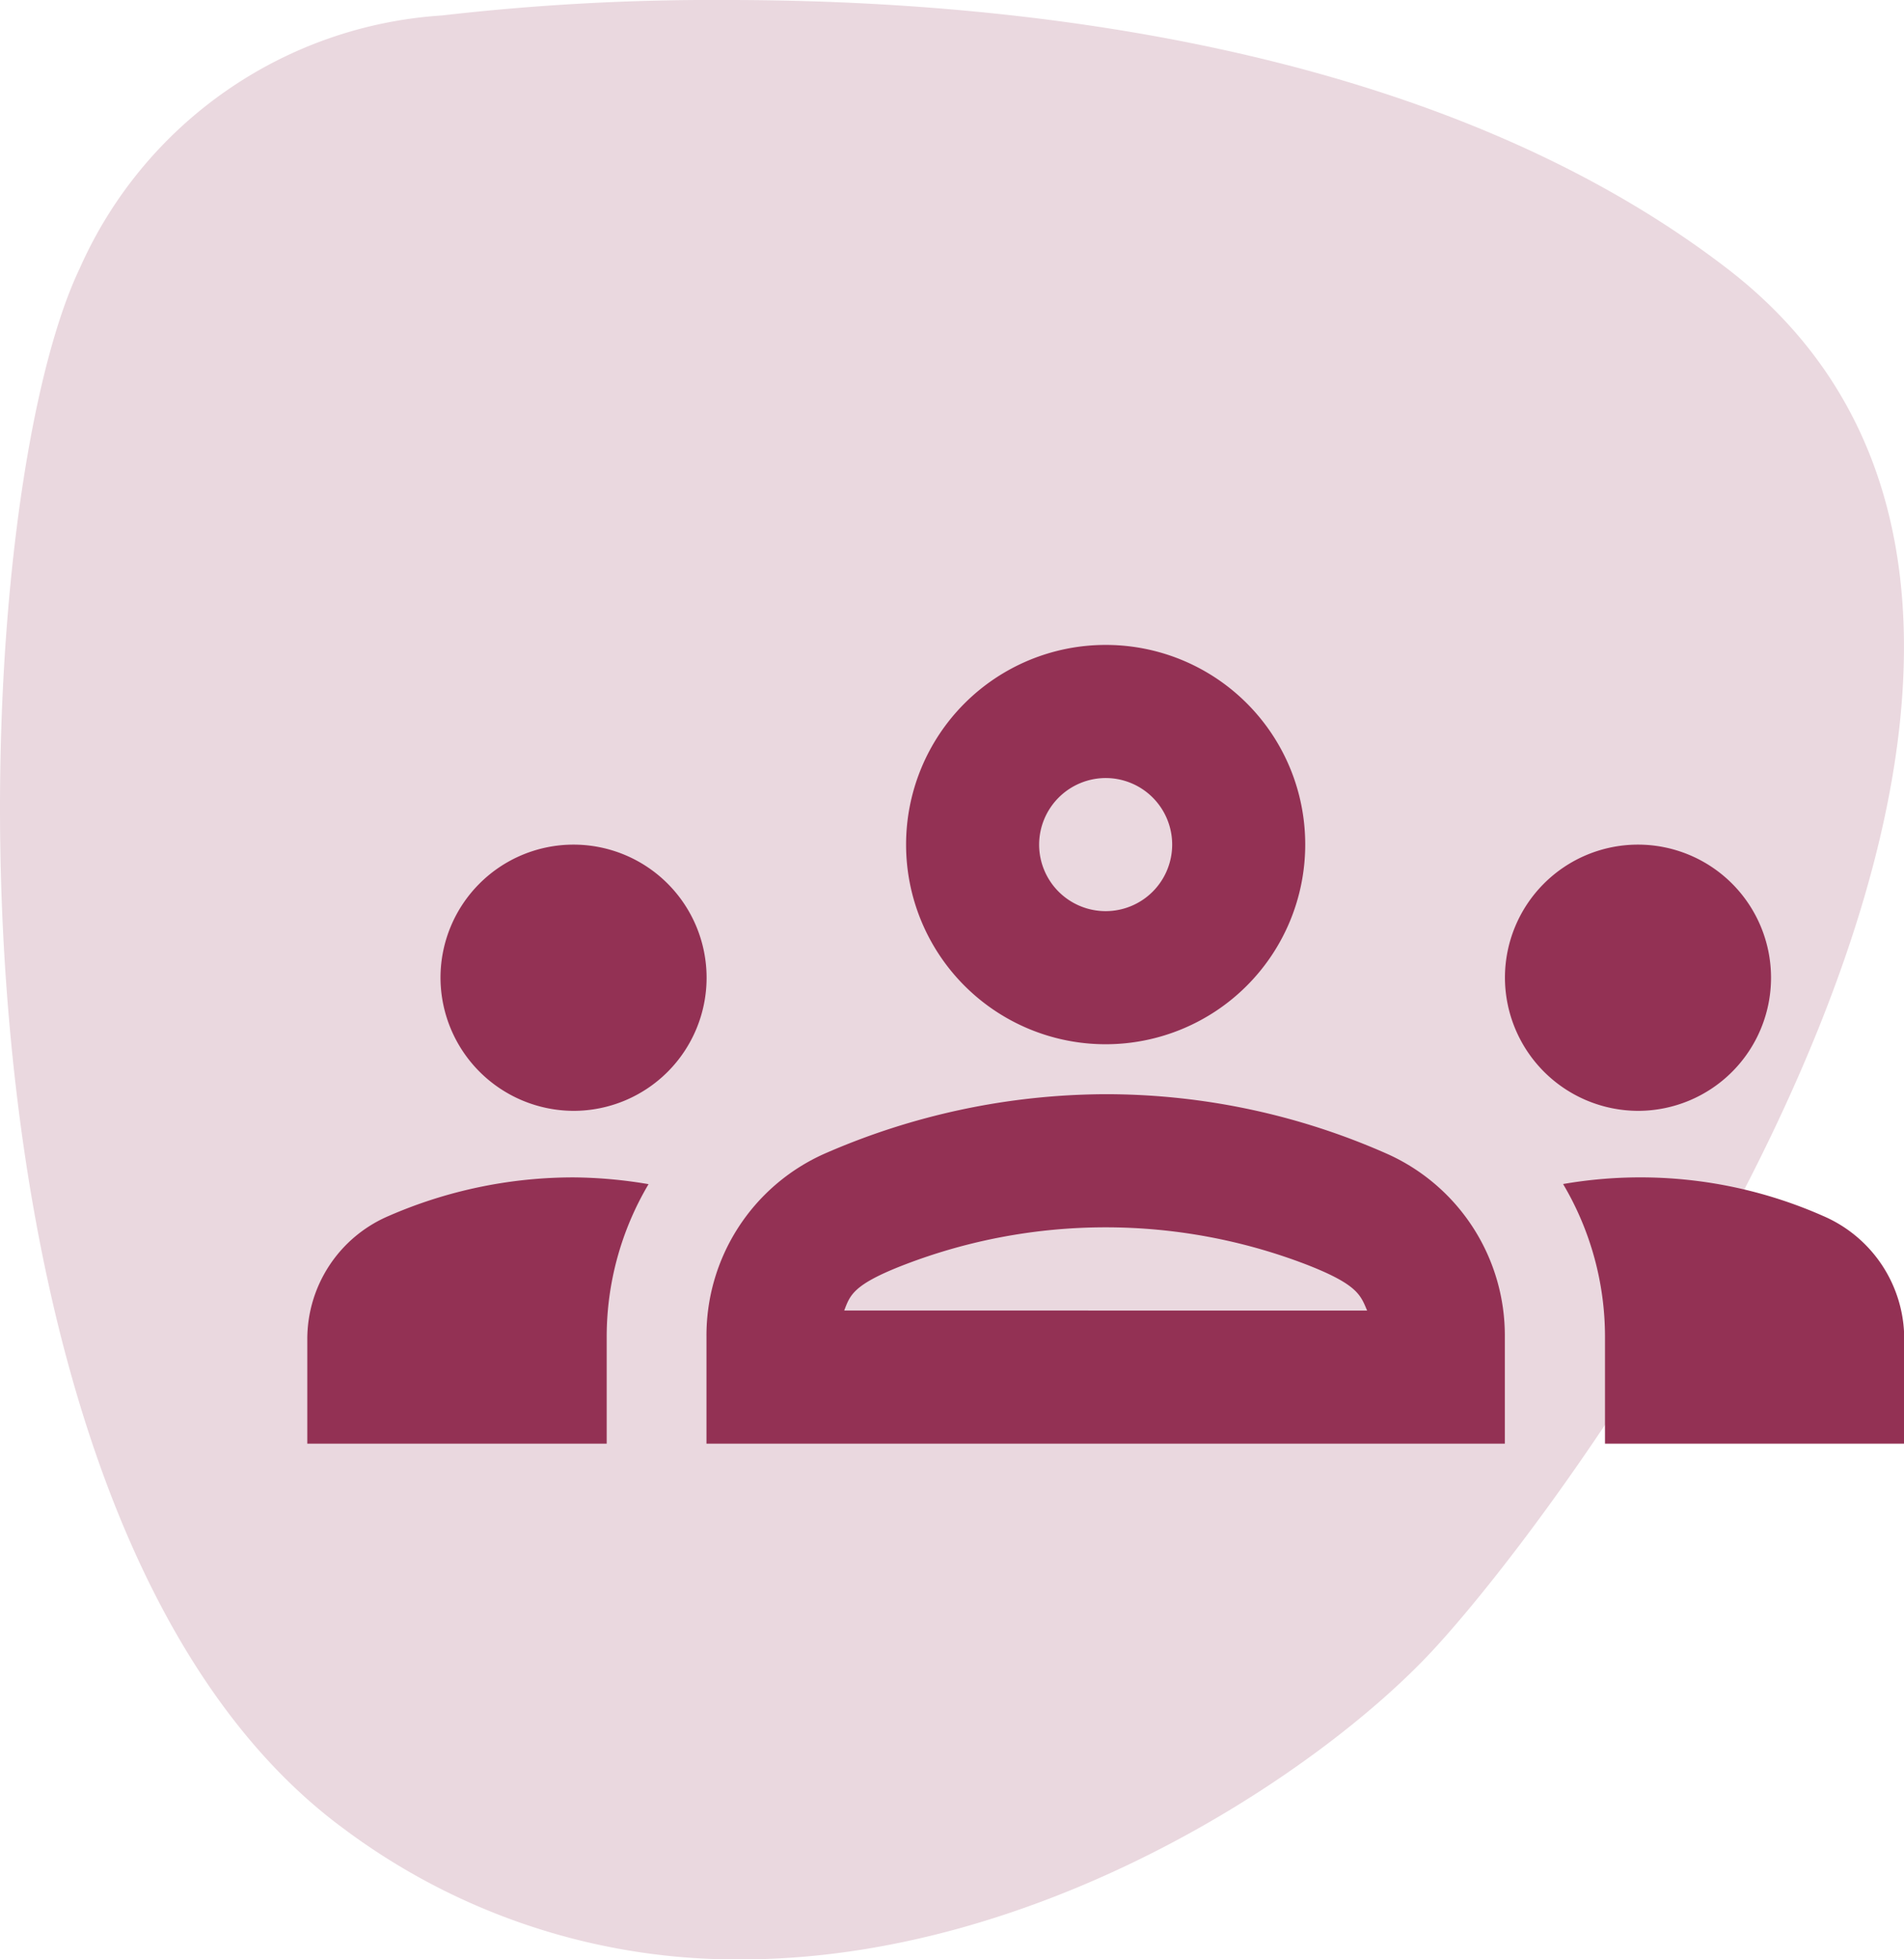 <svg xmlns="http://www.w3.org/2000/svg" width="49.344" height="50.755" viewBox="0 0 49.344 50.755">
  <g id="Gruppe_17729" data-name="Gruppe 17729" transform="translate(-1343.5 -1373.755)">
    <g id="Gruppe_17713" data-name="Gruppe 17713" transform="translate(-0.5 508.064)">
      <g id="Gruppe_16117" data-name="Gruppe 16117" transform="translate(954 218)">
        <g id="Gruppe_15560" data-name="Gruppe 15560" transform="translate(0 44)">
          <g id="Gruppe_5856" data-name="Gruppe 5856">
            <g id="Gruppe_5847" data-name="Gruppe 5847" transform="translate(-349 -277)">
              <g id="Gruppe_5805" data-name="Gruppe 5805" transform="translate(739 880.691)">
                <path id="Pfad_39" data-name="Pfad 39" d="M10.494,0A61.194,61.194,0,0,0,3.107.4,11.043,11.043,0,0,0-6.286,6.95C-9.416,13.5-10.269,39.394.544,47.362a17,17,0,0,0,10.3,3.394c7.733,0,14.922-4.793,17.88-7.947C32.988,38.255,48.646,16.341,36.4,6.95,28.78,1.1,17.74,0,10.494,0" transform="translate(8.353)" fill="#ead8df"/>
              </g>
            </g>
          </g>
        </g>
      </g>
    </g>
    <g id="Gruppe_17728" data-name="Gruppe 17728" transform="translate(1351.464 1390.461)">
      <path id="Pfad_13352" data-name="Pfad 13352" d="M6.9,18.069a3.448,3.448,0,1,0-3.448-3.448A3.458,3.458,0,0,0,6.9,18.069Zm1.948,1.9A12.039,12.039,0,0,0,6.9,19.793a11.984,11.984,0,0,0-4.793,1A3.467,3.467,0,0,0,0,23.983V26.69H7.759V23.914A7.756,7.756,0,0,1,8.845,19.966Zm25.638-1.9a3.448,3.448,0,1,0-3.448-3.448A3.458,3.458,0,0,0,34.483,18.069Zm6.9,5.914a3.467,3.467,0,0,0-2.1-3.19,11.721,11.721,0,0,0-6.741-.828,7.756,7.756,0,0,1,1.086,3.948V26.69H41.38ZM28,19.19a18.006,18.006,0,0,0-7.31-1.552,18.3,18.3,0,0,0-7.31,1.552,5.152,5.152,0,0,0-3.035,4.724V26.69h20.69V23.914A5.152,5.152,0,0,0,28,19.19ZM13.914,23.242c.155-.4.224-.672,1.569-1.19a14.523,14.523,0,0,1,10.414,0c1.328.517,1.4.793,1.569,1.19ZM20.69,9.448a1.724,1.724,0,1,1-1.724,1.724A1.729,1.729,0,0,1,20.69,9.448M20.69,6a5.172,5.172,0,1,0,5.172,5.172A5.166,5.166,0,0,0,20.69,6Z" transform="translate(0 -6)" fill="#933154"/>
    </g>
  </g>
</svg>

